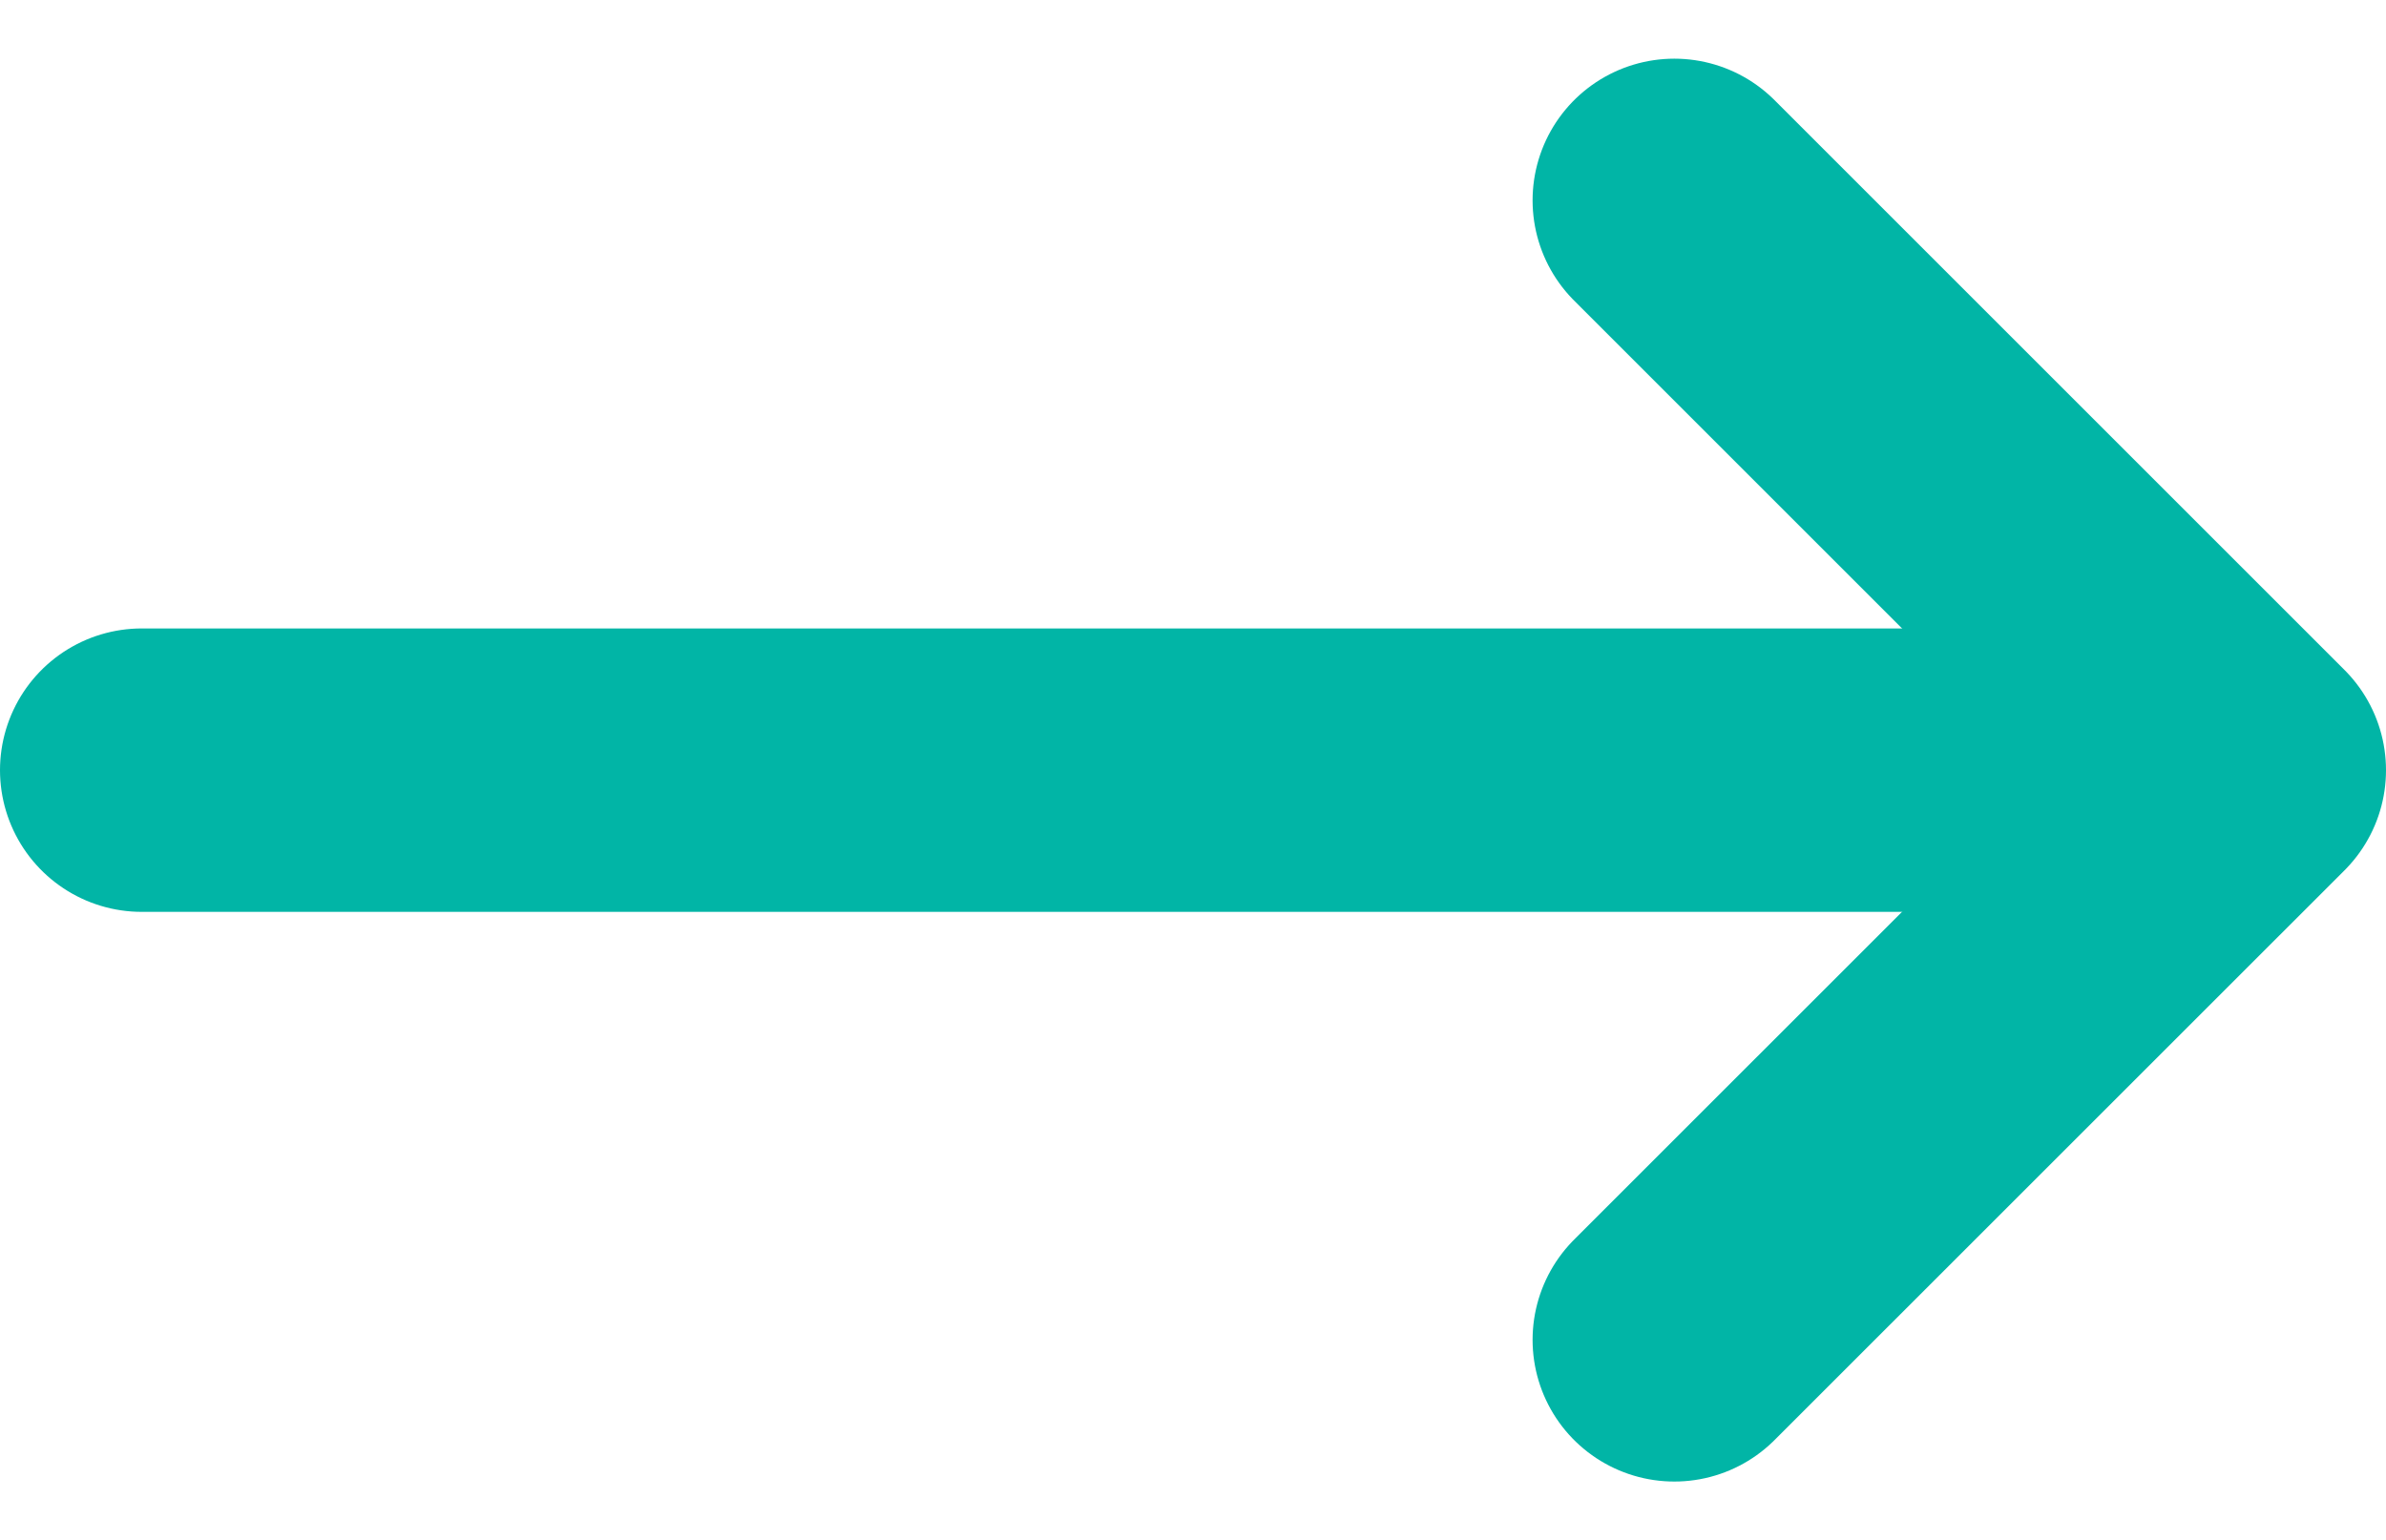 <svg xmlns="http://www.w3.org/2000/svg" width="25.249" height="16.304" viewBox="0 0 25.249 16.304">
  <g id="arrow" transform="translate(-408 -853.643)">
    <path id="Path_102" data-name="Path 102" d="M10.475,7.239l6.031,6.031L10.475,19.3" transform="translate(415.243 848.525)" fill="none" stroke="#01b5a6" stroke-linecap="round" stroke-linejoin="round" stroke-width="3"/>
    <line id="Line_169" data-name="Line 169" x1="21.469" transform="translate(409.5 861.795)" fill="none" stroke="#01b5a6" stroke-linecap="round" stroke-width="3"/>
  </g>
</svg>
